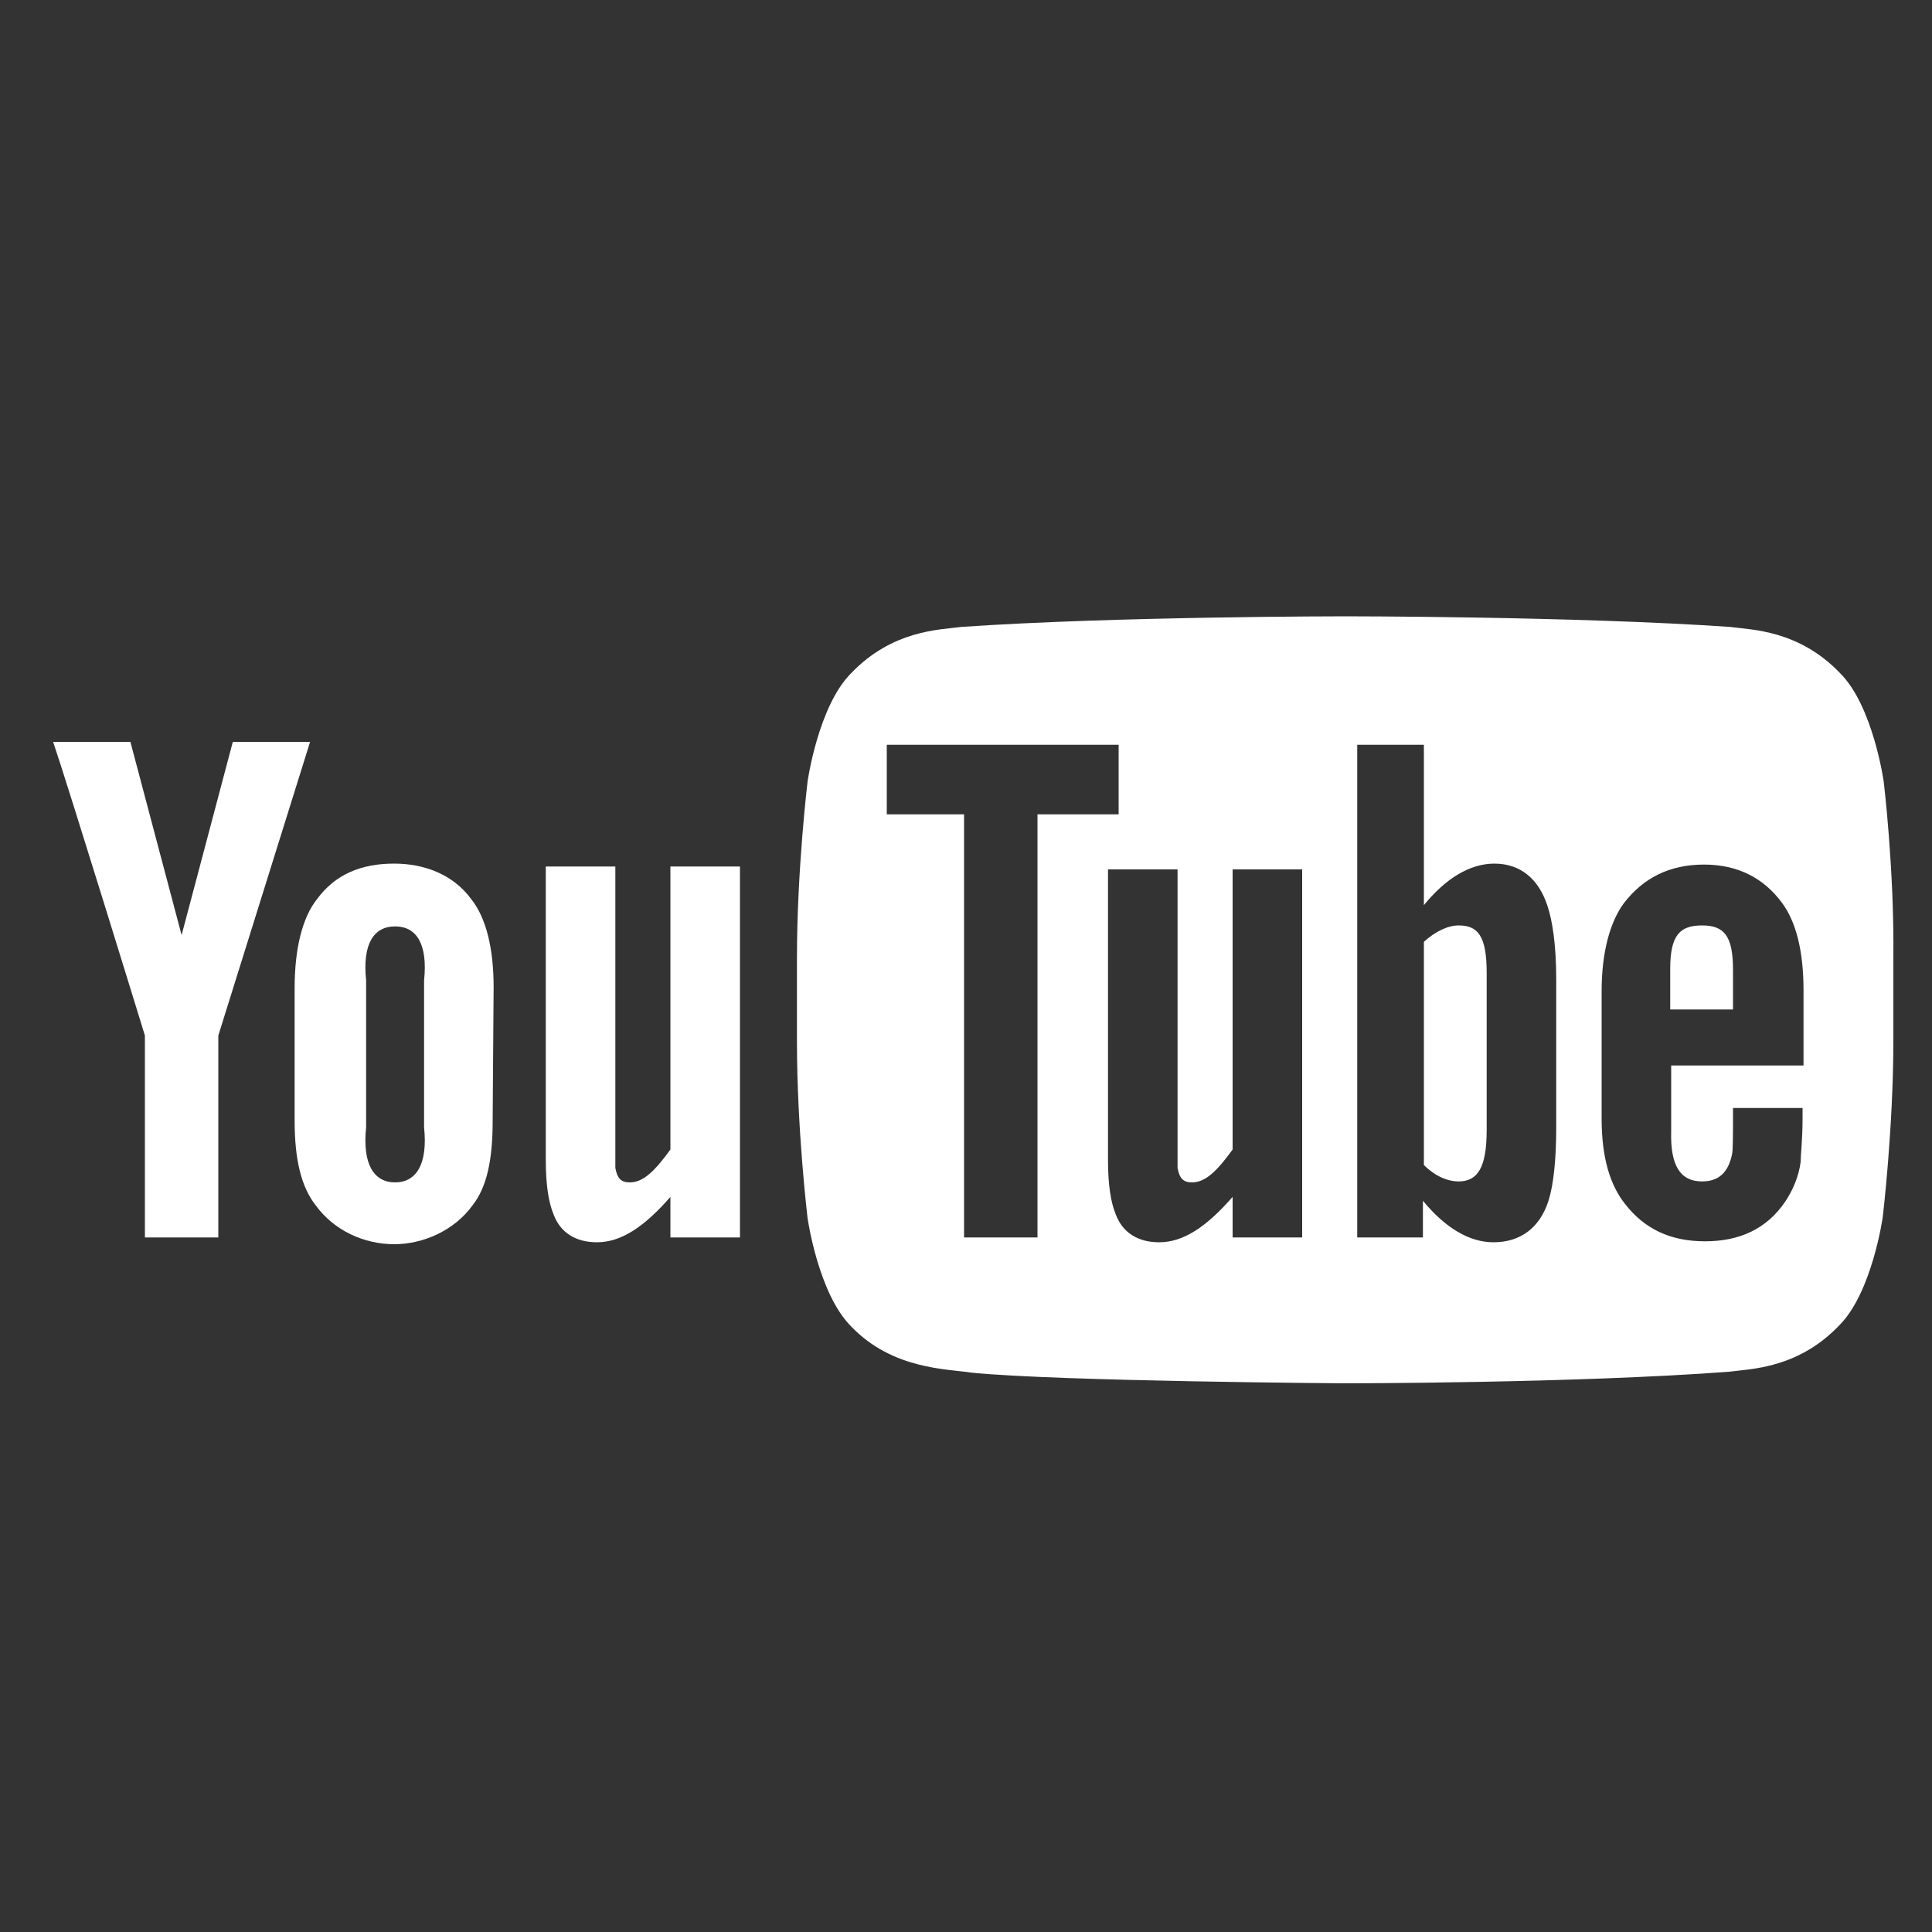 <?xml version="1.0" encoding="utf-8"?>
<!-- Generator: Adobe Illustrator 21.1.0, SVG Export Plug-In . SVG Version: 6.00 Build 0)  -->
<svg version="1.1" id="Layer_1" xmlns="http://www.w3.org/2000/svg" xmlns:xlink="http://www.w3.org/1999/xlink" x="0px" y="0px"
	 viewBox="0 0 200 200" style="enable-background:new 0 0 200 200;" xml:space="preserve">
<rect x="0" y="0" width="200" height="200" fill="#333333" stroke="none"/>
<style type="text/css">
	.socialyoutube{fill:#fff;}
</style>
<g>
	<path id="u_2_" class="socialyoutube" d="M76.6,128.1h-7.2v-4.2c-2.7,3.1-5.1,4.7-7.6,4.7c-2.2,0-3.8-1-4.5-2.9c-0.5-1.2-0.8-3-0.8-5.6V89.7
		h7.2v28.5c0,1.6,0,2.3,0,2.7c0.2,1.1,0.6,1.5,1.5,1.5c1.4,0,2.6-1.2,4.2-3.4V89.7h7.2V128.1z"/>
	<path id="o_2_" class="socialyoutube" d="M51.1,102.2c0-4.1-0.8-7.2-2.3-9.1c-1.9-2.6-4.9-3.7-8-3.7c-3.4,0-6.1,1.1-8,3.7
		c-1.5,1.9-2.3,5.1-2.3,9.2V116c0,4.1,0.7,6.9,2.2,8.8c1.9,2.6,5,4,8.1,4c3,0,6.2-1.4,8.1-4c1.5-1.9,2.1-4.7,2.1-8.8L51.1,102.2
		L51.1,102.2z M43.9,116.7c0.4,3.8-0.8,5.7-3,5.7s-3.4-1.9-3-5.7v-15.2c-0.4-3.8,0.8-5.6,3-5.6s3.4,1.8,3,5.6V116.7z"/>
	<path id="y_2_" class="socialyoutube" d="M22.6,107.2v20.9H15v-20.9c0,0-7.9-25.7-9.5-30.4h8l5.3,20l5.3-20h8L22.6,107.2z"/>
	<g>
		<path class="socialyoutube" d="M151,95.8c-1.1,0-2.4,0.6-3.6,1.7v23.1c1.2,1.2,2.5,1.7,3.6,1.7c2,0,2.9-1.5,2.9-5.3v-16.3
			C153.9,96.9,153,95.8,151,95.8z"/>
		<path class="socialyoutube" d="M179.4,100.4c0-3.5-0.9-4.6-3.2-4.6s-3.3,1-3.3,4.5v4.2h6.5V100.4z"/>
		<path class="socialyoutube" d="M195,80.9c0,0-1.1-7.8-4.5-11.2c-4.3-4.5-9.2-4.5-11.4-4.8c-15.9-1.1-39.8-1.1-39.8-1.1l0,0
			c0,0-23.9,0-39.8,1.1c-2.2,0.3-7.1,0.3-11.4,4.8c-3.4,3.4-4.5,11.2-4.5,11.2s-1.1,9.1-1.1,18.3v8.6c0,9.2,1.1,18.3,1.1,18.3
			s1.1,7.8,4.5,11.2c4.3,4.5,10,4.4,12.5,4.8c9.1,0.9,38.6,1.1,38.6,1.1s23.9,0,39.8-1.2c2.2-0.3,7.1-0.3,11.4-4.8
			c3.4-3.4,4.5-11.2,4.5-11.2s1.1-9.2,1.1-18.3v-8.6C196.1,90,195,80.9,195,80.9z M107.4,128.1h-7.6V84.3h-8v-7.2h24v7.2h-8.4V128.1
			z M134.8,128.1h-7.2v-4.2c-2.7,3.1-5.1,4.7-7.6,4.7c-2.2,0-3.8-1-4.5-2.9c-0.5-1.2-0.8-3-0.8-5.6V90h7.2v28.2c0,1.6,0,2.3,0,2.7
			c0.2,1.1,0.6,1.5,1.5,1.5c1.4,0,2.6-1.2,4.2-3.4V90h7.2V128.1z M161.1,116.7c0,3.5-0.3,6-0.8,7.6c-0.9,2.8-2.9,4.3-5.7,4.3
			c-2.5,0-5-1.5-7.3-4.3v3.8h-6.8v-51h6.9v16.6c2.2-2.7,4.7-4.3,7.3-4.3c2.7,0,4.6,1.6,5.5,4.4c0.5,1.5,0.9,4,0.9,7.6L161.1,116.7
			L161.1,116.7z M176.2,122.3c1.7,0,2.7-0.9,3.1-2.8c0.1-0.4,0.1-2,0.1-4.8h7.2v1.1c0,2.2-0.2,3.8-0.2,4.5c-0.2,1.5-0.8,2.9-1.6,4.1
			c-1.9,2.8-4.7,4.1-8.3,4.1s-6.3-1.3-8.3-3.9c-1.5-1.9-2.4-4.7-2.4-8.8v-13.2c0-4.1,0.9-7.2,2.3-9.1c2-2.6,4.7-4,8.3-4
			c3.5,0,6.2,1.4,8.1,4c1.4,1.9,2.2,4.9,2.2,9v7.8H173v6.8C172.9,120.6,173.9,122.3,176.2,122.3z"/>
	</g>
</g>
</svg>
